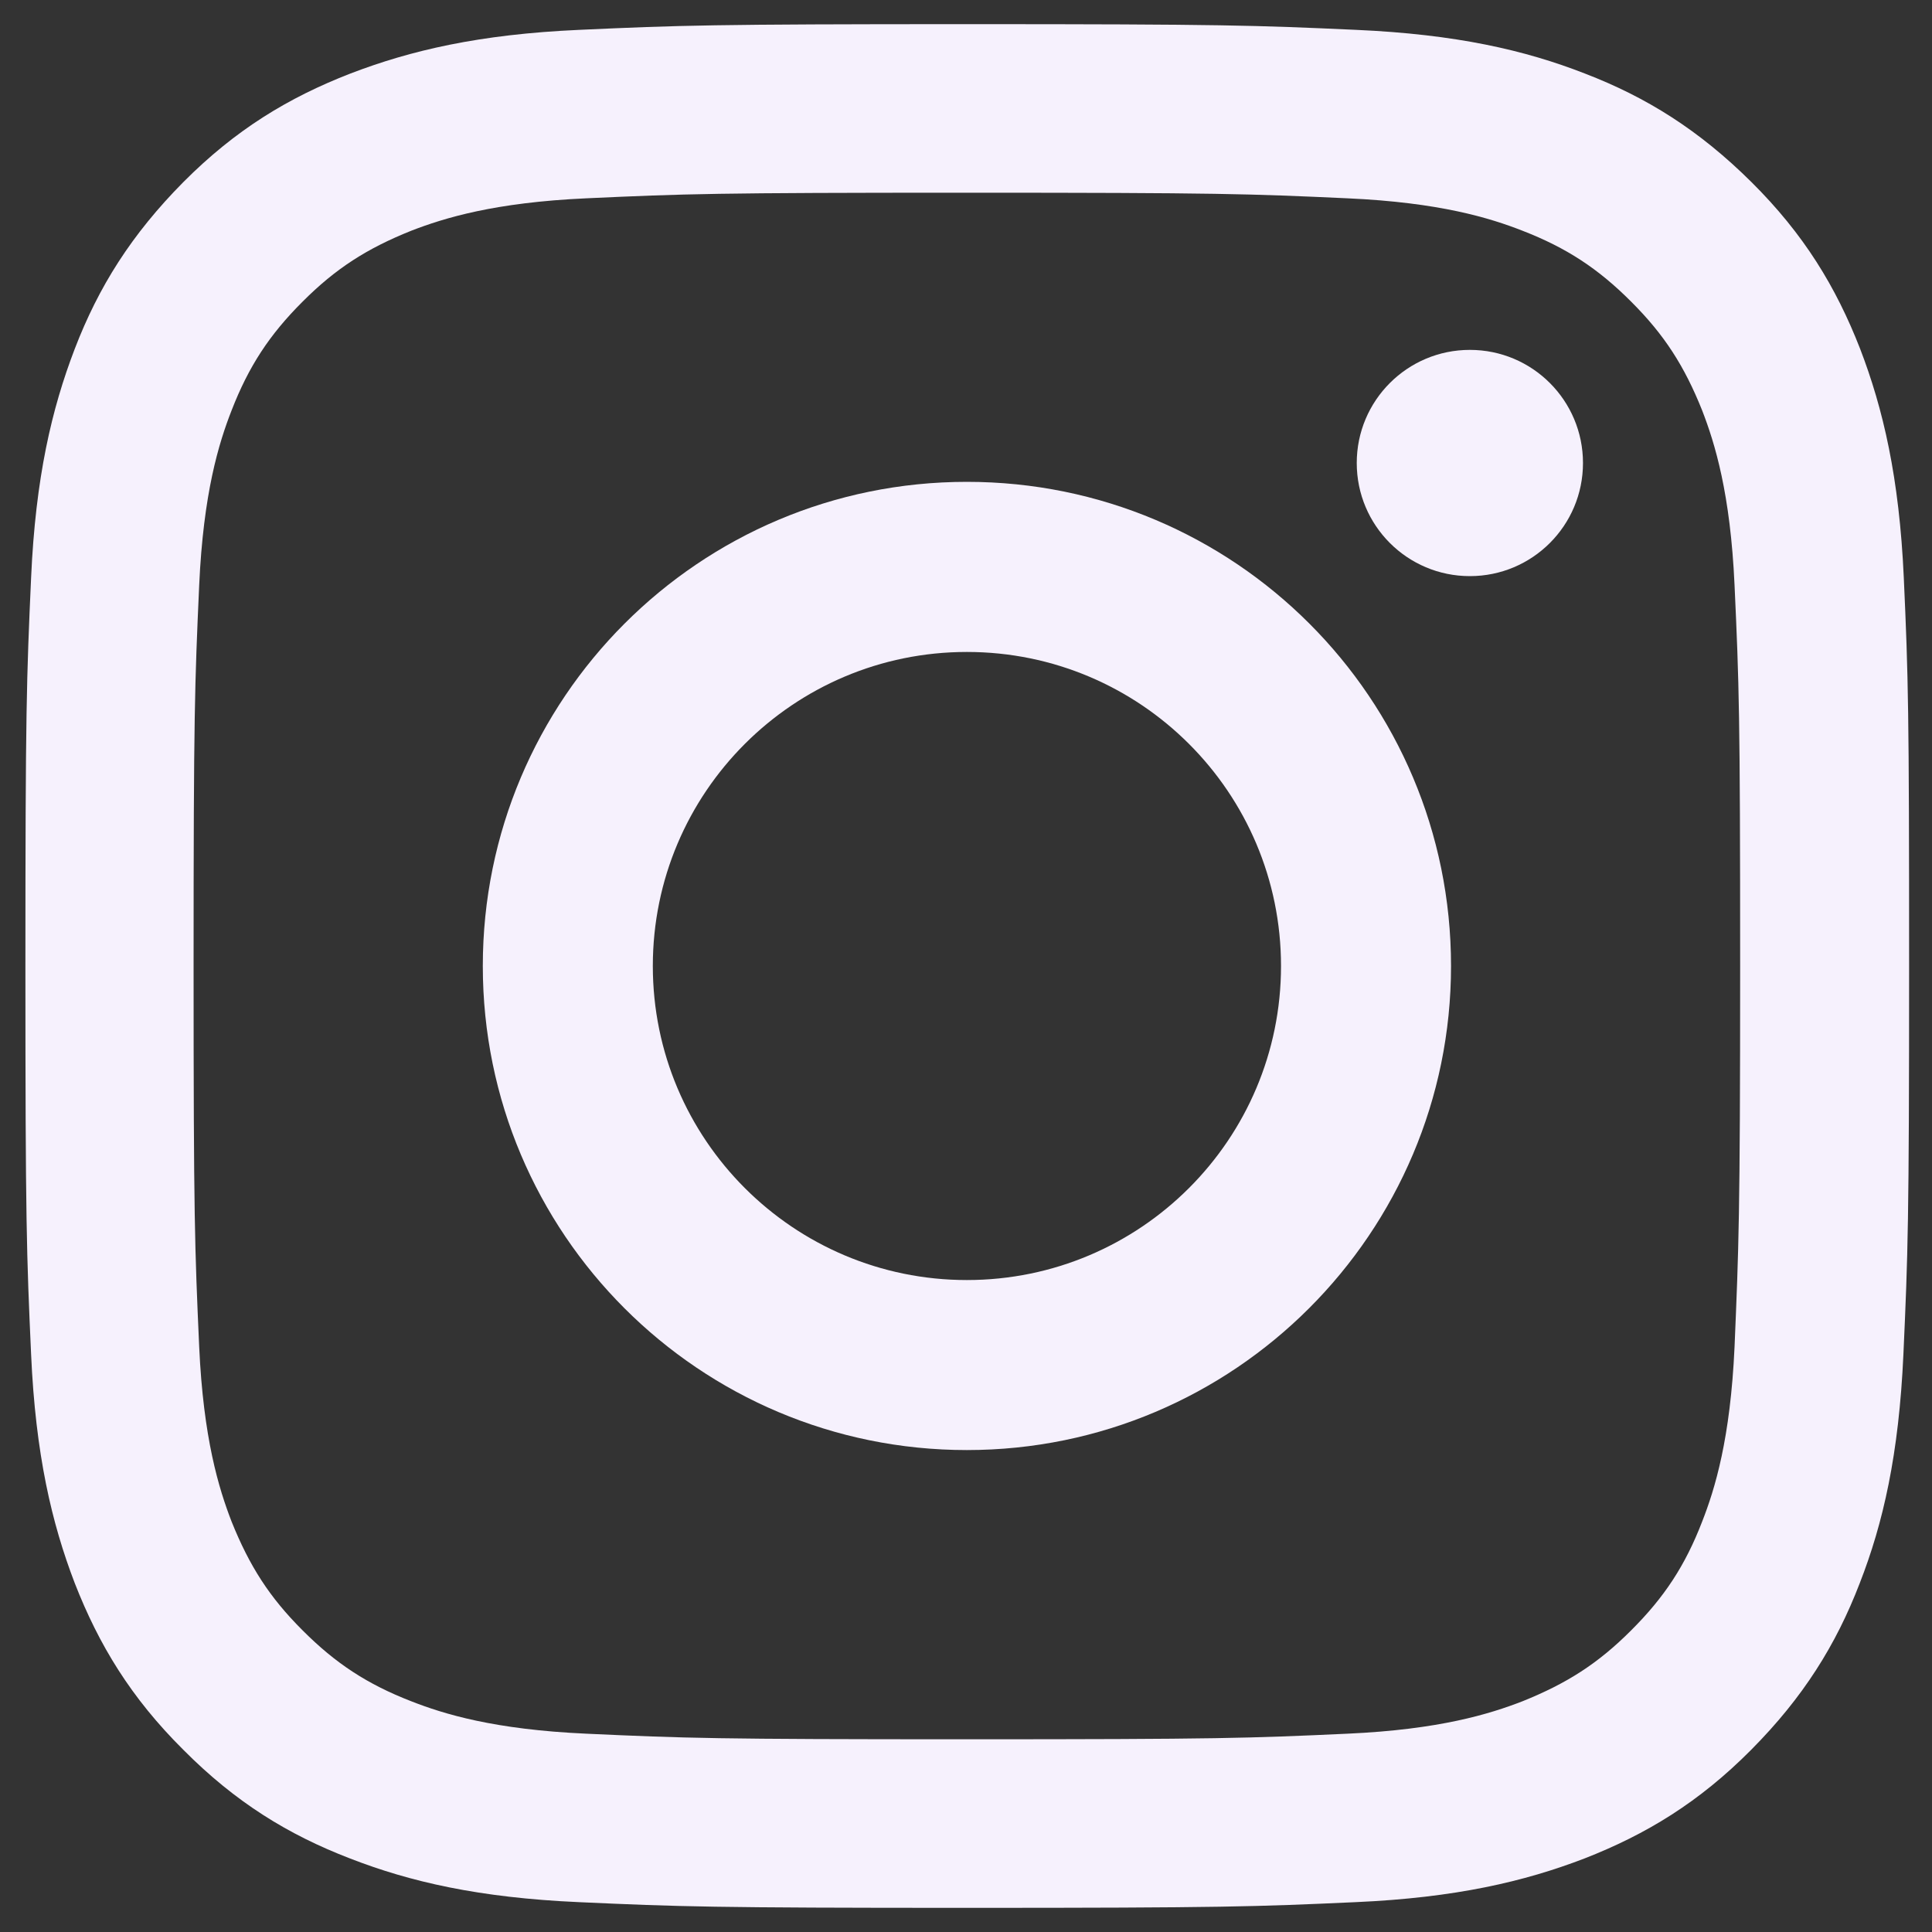 <svg width="20" height="20" viewBox="0 0 20 20" fill="none" xmlns="http://www.w3.org/2000/svg">
<rect x="0" y="0" width="20" height="20" fill="#333333" stroke="none"/>
<path d="M19.708 5.98C19.661 4.942 19.494 4.231 19.256 3.611C19.006 2.97 18.674 2.424 18.131 1.885C17.589 1.347 17.046 1.007 16.406 0.761C15.786 0.519 15.075 0.355 14.037 0.309C12.995 0.262 12.663 0.25 10.017 0.25C7.367 0.25 7.035 0.262 5.997 0.309C4.958 0.355 4.248 0.523 3.628 0.761C2.984 1.011 2.437 1.343 1.898 1.885C1.36 2.428 1.02 2.97 0.774 3.611C0.536 4.231 0.368 4.942 0.322 5.98C0.275 7.022 0.263 7.354 0.263 10C0.263 12.65 0.275 12.982 0.322 14.02C0.368 15.058 0.536 15.769 0.774 16.389C1.024 17.029 1.356 17.576 1.898 18.114C2.437 18.657 2.984 18.993 3.624 19.239C4.244 19.48 4.955 19.645 5.993 19.691C7.035 19.738 7.367 19.75 10.013 19.75C12.663 19.75 12.995 19.738 14.033 19.691C15.071 19.645 15.782 19.477 16.402 19.239C17.042 18.989 17.589 18.657 18.128 18.114C18.666 17.572 19.006 17.029 19.252 16.389C19.494 15.769 19.657 15.058 19.704 14.02C19.751 12.978 19.763 12.646 19.763 10C19.763 7.354 19.755 7.018 19.708 5.98ZM17.956 13.942C17.913 14.894 17.753 15.414 17.62 15.753C17.445 16.206 17.23 16.534 16.886 16.877C16.543 17.221 16.219 17.427 15.762 17.611C15.419 17.744 14.9 17.904 13.951 17.947C12.925 17.994 12.616 18.005 10.009 18.005C7.402 18.005 7.093 17.994 6.067 17.947C5.115 17.904 4.595 17.744 4.256 17.611C3.803 17.435 3.475 17.221 3.132 16.877C2.788 16.534 2.582 16.21 2.398 15.753C2.265 15.41 2.105 14.89 2.062 13.942C2.016 12.915 2.004 12.607 2.004 10C2.004 7.393 2.016 7.084 2.062 6.058C2.105 5.105 2.265 4.586 2.398 4.247C2.574 3.794 2.788 3.466 3.132 3.123C3.475 2.779 3.799 2.572 4.256 2.389C4.599 2.256 5.119 2.096 6.067 2.053C7.093 2.006 7.402 1.995 10.009 1.995C12.616 1.995 12.925 2.006 13.951 2.053C14.903 2.096 15.423 2.256 15.762 2.389C16.215 2.565 16.543 2.779 16.886 3.123C17.23 3.466 17.437 3.79 17.62 4.247C17.753 4.59 17.913 5.109 17.956 6.058C18.003 7.084 18.014 7.393 18.014 10C18.014 12.607 17.999 12.915 17.956 13.942Z" fill="#F6F1FD"/>
<path d="M10.009 4.988C7.238 4.988 4.998 7.233 4.998 10C4.998 12.771 7.242 15.011 10.009 15.011C12.777 15.011 15.021 12.763 15.021 10C15.021 7.229 12.78 4.988 10.009 4.988ZM10.009 13.251C8.214 13.251 6.758 11.795 6.758 10C6.758 8.204 8.214 6.749 10.009 6.749C11.805 6.749 13.261 8.204 13.261 10C13.261 11.795 11.805 13.251 10.009 13.251Z" fill="#F6F1FD"/>
<path d="M15.216 5.964C15.863 5.964 16.387 5.44 16.387 4.793C16.387 4.146 15.863 3.622 15.216 3.622C14.569 3.622 14.045 4.146 14.045 4.793C14.045 5.44 14.569 5.964 15.216 5.964Z" fill="#F6F1FD"/>
</svg>
